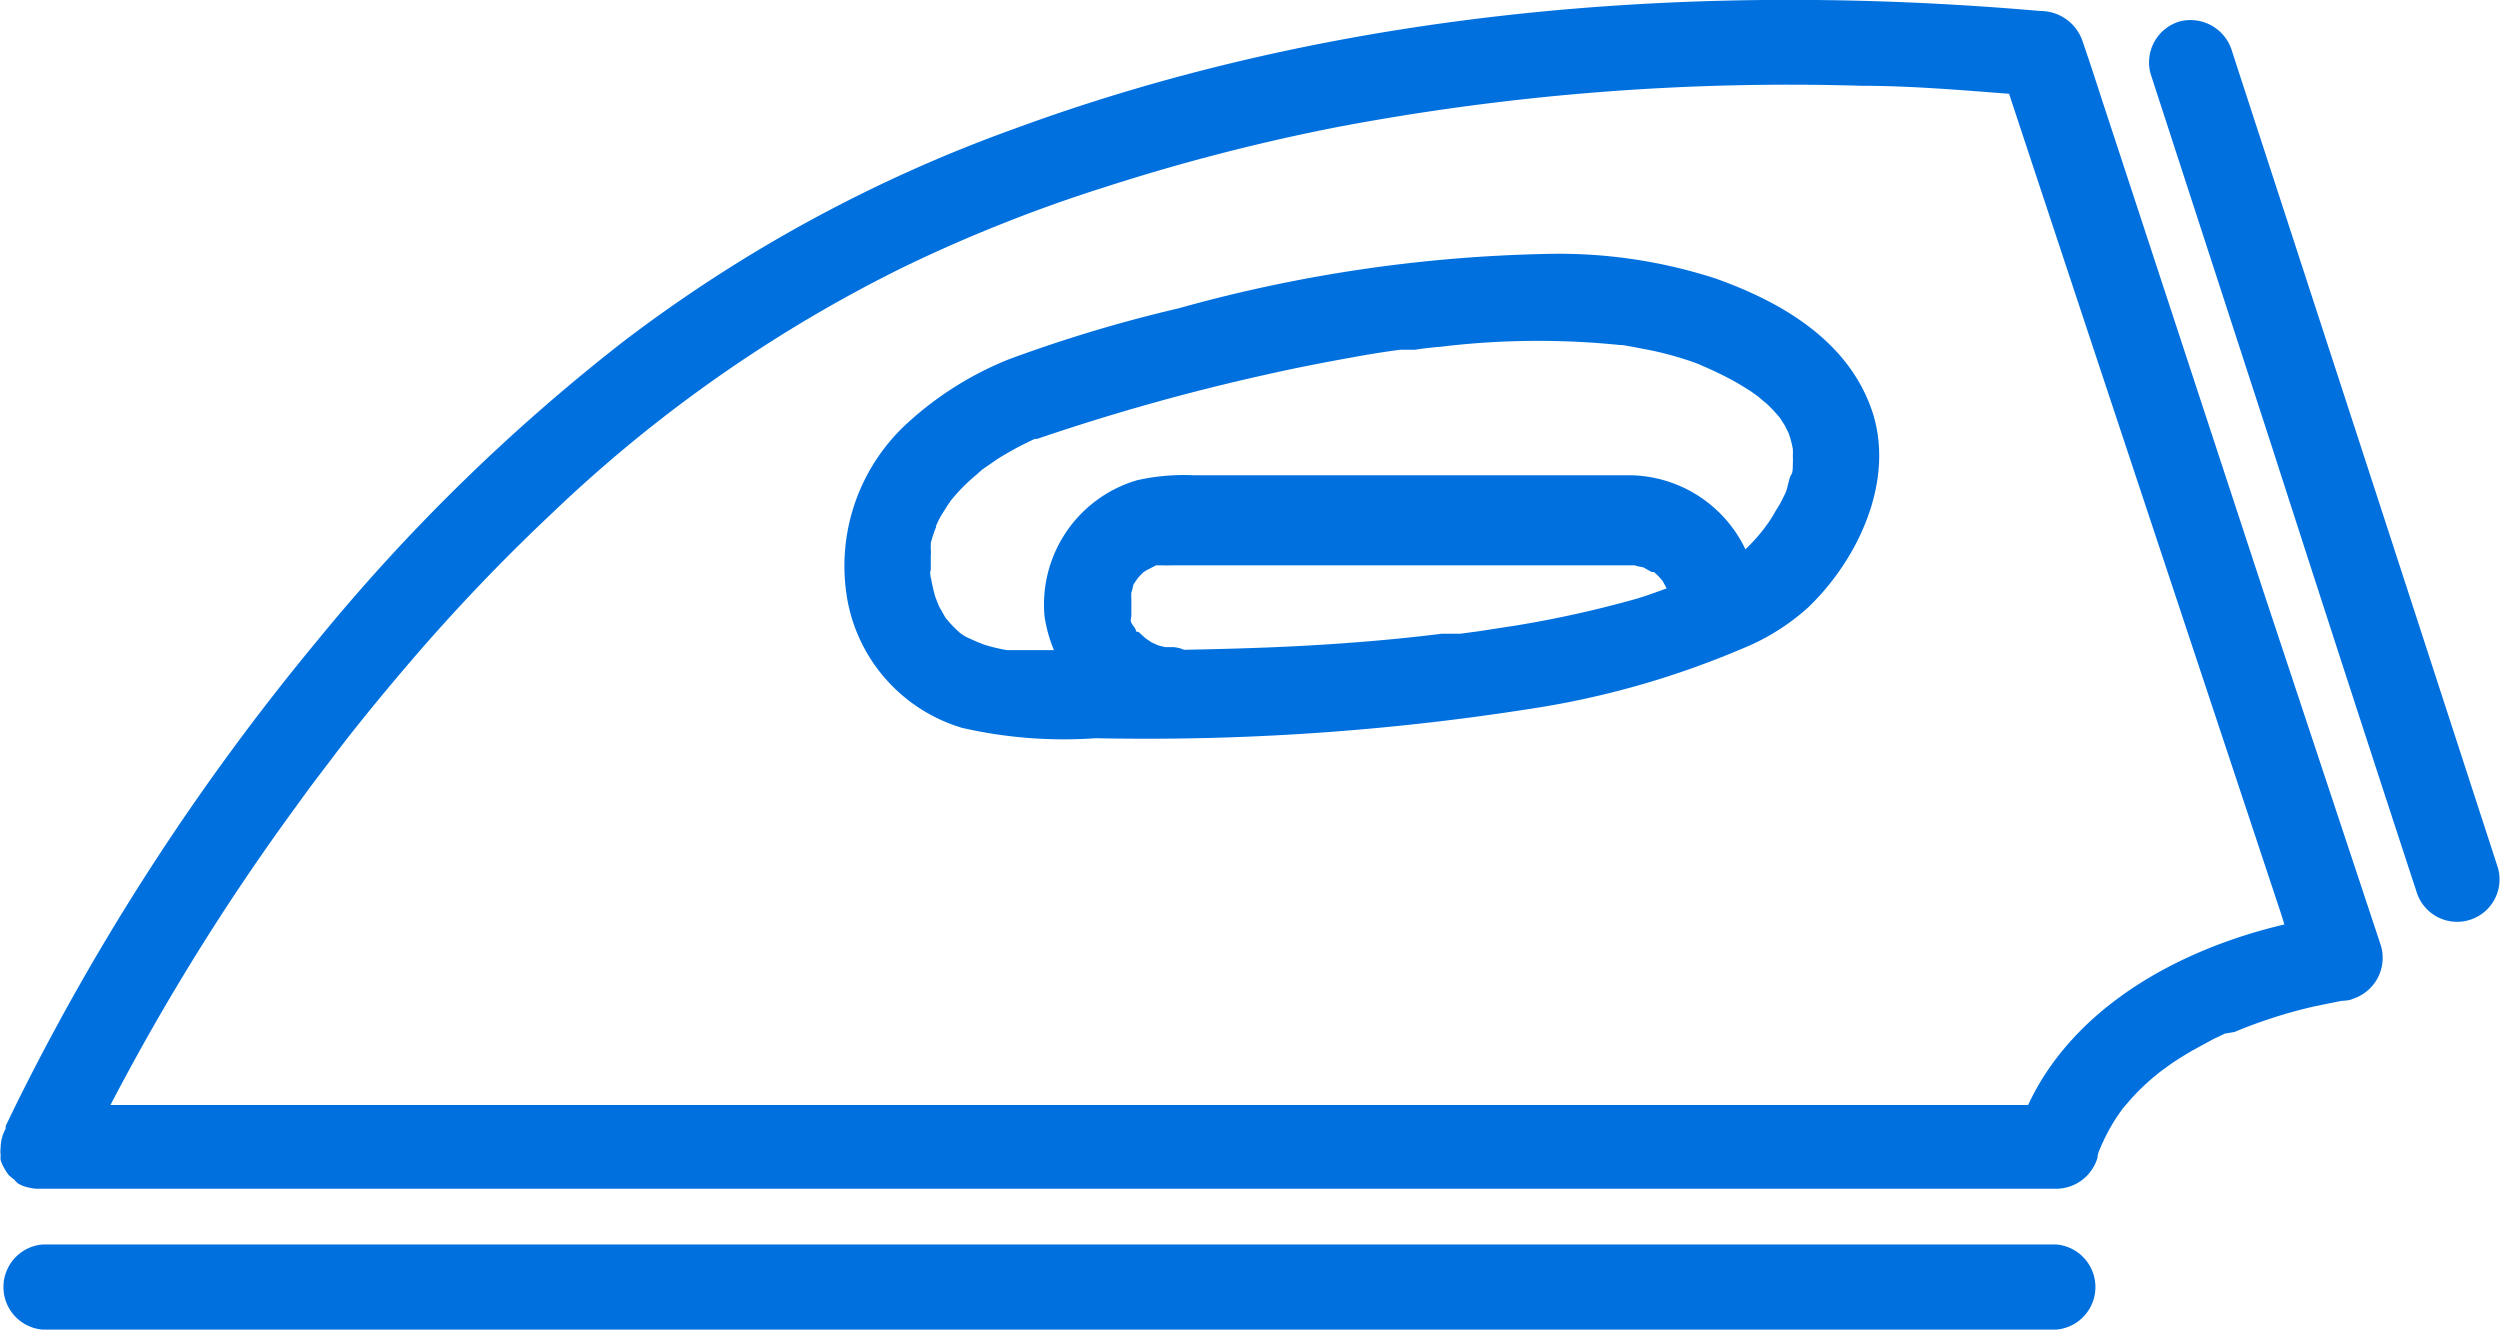 <svg id="Layer_1" data-name="Layer 1" xmlns="http://www.w3.org/2000/svg" viewBox="0 0 74.91 39.84">
    <defs>
        <style>.cls-1{fill:none;}</style>
    </defs>
    <title>4</title>
    <path fill="#0070DF" class="cls-1"
          d="M49.86,17.45l-.13-.15-.13-.12-.07,0L49.28,17a2,2,0,0,1-.26-.06l-.22,0H35.2a0,0,0,0,0,0,0,2.5,2.5,0,0,1-.25,0l-.2,0-.29.15-.08.05,0,0a1.8,1.8,0,0,0-.19.2L34,17.6a2.2,2.2,0,0,1-.09.21,1.46,1.46,0,0,0,0,.2c0,.06,0,.21,0,.22s0,.21,0,.24.08.28,0,.24.09.17.14.26l.05.08s0,0,0,0l.21.19.18.12.2.09.2.05.23,0a1,1,0,0,1,.34.08c1.62,0,3.23-.08,4.84-.2,1-.07,1.92-.16,2.87-.28l.42,0,.14,0,.52-.07,1.11-.18A32.9,32.9,0,0,0,49.08,18c.3-.09.6-.2.9-.31Z"
          transform="translate(-0.04 -0.08)"/>
    <path fill="#0070DF" class="cls-1"
          d="M68.38,27.43,63.43,12.52q-1.59-4.81-3.19-9.63c-1.48-.11-3-.2-4.44-.24A72.81,72.81,0,0,0,40.23,3.87a60.36,60.36,0,0,0-7,1.8,45,45,0,0,0-6.1,2.42,42.18,42.18,0,0,0-10.5,7.35A57.44,57.44,0,0,0,12.29,20c-.64.75-1.27,1.51-1.88,2.29l-.24.31-.12.16-.41.54c-.27.35-.53.71-.79,1.07a69.34,69.34,0,0,0-5.5,8.86H60.81c1.37-2.94,4.53-4.67,7.68-5.41Zm-41.1-14.7a10,10,0,0,1,3-1.88,42.6,42.6,0,0,1,5.09-1.53A44.14,44.14,0,0,1,46.29,7.69a15.23,15.23,0,0,1,5.15.74c1.93.69,4,1.87,4.66,3.92s-.39,4.49-1.91,5.94a6.7,6.7,0,0,1-2,1.24,26.23,26.23,0,0,1-6.45,1.81,74.15,74.15,0,0,1-12.89.86,13.63,13.63,0,0,1-4-.31,4.92,4.92,0,0,1-3.41-3.79A5.8,5.8,0,0,1,27.28,12.73Z"
          transform="translate(-0.04 -0.08)"/>
    <path fill="#0070DF" class="cls-1"
          d="M27.88,16.73c0,.14,0,.29,0,.44s0,.16,0,.21.08.4.14.6l.08.2a.8.8,0,0,0,.08.16l.14.25.06.07a3.34,3.34,0,0,0,.37.38h0a1.37,1.37,0,0,0,.2.13l.32.17.23.09a5.43,5.43,0,0,0,.67.16l.27,0,1.14,0a4.27,4.27,0,0,1-.28-1,3.88,3.88,0,0,1,2.77-4.09,6.41,6.41,0,0,1,1.69-.15H48.72a3.89,3.89,0,0,1,3.53,2.22l0,0,0,0,.06-.06h0a5.07,5.07,0,0,0,.49-.55l.14-.19c.08-.12.15-.23.22-.36a3.25,3.25,0,0,0,.25-.45.77.77,0,0,0,.07-.16l0,0c.05-.15.1-.3.14-.46s0-.22.05-.3a2.45,2.45,0,0,0,0-.27,1.48,1.48,0,0,0,0-.21,2.85,2.85,0,0,0-.13-.48l-.11-.22-.14-.22,0,0a4.27,4.27,0,0,0-.41-.44s-.38-.31-.17-.15l-.29-.21c-.22-.14-.45-.28-.68-.4s-.5-.25-.76-.36l-.13-.06-.25-.09a10.18,10.18,0,0,0-1.17-.32l-.57-.11-.29-.05h-.06a24.29,24.29,0,0,0-5.39.05q-.39,0-.78.09l-.22,0-.22,0c-.45.06-.89.13-1.33.21-.89.16-1.78.33-2.66.53a64.63,64.63,0,0,0-6.86,1.94l-.07,0a9.45,9.45,0,0,0-1.13.61l-.45.31h0l-.19.17a5.39,5.39,0,0,0-.75.76l-.09.13-.15.24a2,2,0,0,0-.14.25l-.06.13a3.82,3.82,0,0,0-.15.48c0,.07,0,.14,0,.2A.82.82,0,0,1,27.88,16.73Z"
          transform="translate(-0.04 -0.08)"/>
    <path fill="#0070DF" d="M71.38,28.41,67.9,17.92,63,3c-.18-.56-.36-1.11-.55-1.66A1.33,1.33,0,0,0,61.18.41c-10.29-.9-21-.06-30.75,3.53a43.75,43.75,0,0,0-11.72,6.38,57.31,57.31,0,0,0-9.15,8.94,71.59,71.59,0,0,0-9.08,14l-.27.56s0,0,0,.08a1.2,1.2,0,0,0-.15.56.93.93,0,0,0,0,.24.58.58,0,0,0,0,.14.94.94,0,0,0,.1.23,1.5,1.5,0,0,0,.15.23l.16.13s.08.1.14.13l.13.06,0,0a1.69,1.69,0,0,0,.39.08H61.66a1.3,1.3,0,0,0,1.23-.93c0-.14.08-.27.13-.4v0l.07-.15a5.62,5.62,0,0,1,.46-.79l.1-.14.26-.3a7.23,7.23,0,0,1,.63-.61l.22-.18.22-.16c.23-.17.48-.32.73-.47l.66-.36.34-.16L67,31a14.69,14.69,0,0,1,2.41-.77l.79-.16c.16,0,.65-.09,0,0A1.29,1.29,0,0,0,71.38,28.41ZM60.81,33.19H3.35a69.34,69.34,0,0,1,5.5-8.86c.26-.36.52-.72.79-1.07l.41-.54.12-.16.24-.31c.61-.78,1.24-1.54,1.88-2.29a57.44,57.44,0,0,1,4.31-4.52A42.18,42.18,0,0,1,27.1,8.09a45,45,0,0,1,6.1-2.42,60.36,60.36,0,0,1,7-1.8A72.81,72.81,0,0,1,55.8,2.65c1.48,0,3,.13,4.44.24q1.59,4.81,3.19,9.63l4.95,14.91.11.35C65.34,28.52,62.18,30.25,60.81,33.19Z"
          transform="translate(-0.04 -0.08)"/>
    <path fill="#0070DF" d="M61.66,37.37H1.31a1.28,1.28,0,0,0,0,2.55H61.66a1.28,1.28,0,0,0,0-2.55Z"
          transform="translate(-0.04 -0.08)"/>
    <path fill="#0070DF" d="M28.87,21.89a13.63,13.63,0,0,0,4,.31,74.15,74.15,0,0,0,12.89-.86,26.23,26.23,0,0,0,6.45-1.81,6.7,6.7,0,0,0,2-1.24c1.52-1.45,2.64-3.85,1.91-5.94s-2.73-3.23-4.66-3.92a15.23,15.23,0,0,0-5.15-.74A44.14,44.14,0,0,0,35.35,9.32a42.6,42.6,0,0,0-5.09,1.53,10,10,0,0,0-3,1.88,5.8,5.8,0,0,0-1.82,5.37A4.92,4.92,0,0,0,28.87,21.89Zm16.55-3.06L44.31,19l-.52.07-.14,0-.42,0c-.95.12-1.91.21-2.87.28-1.61.12-3.22.17-4.84.2a1,1,0,0,0-.34-.08l-.23,0-.2-.05-.2-.09-.18-.12-.21-.19s0,0,0,0L34.08,19c0-.09-.1-.17-.14-.26s0-.13,0-.24,0-.21,0-.24,0-.16,0-.22a1.46,1.46,0,0,1,0-.2A2.2,2.2,0,0,0,34,17.6l.12-.18a1.8,1.8,0,0,1,.19-.2l0,0,.08-.05.29-.15.2,0a2.5,2.5,0,0,0,.25,0,0,0,0,0,1,0,0H48.8l.22,0a2,2,0,0,0,.26.06l.25.14.07,0,.13.12.13.15.12.22c-.3.11-.6.22-.9.31A32.9,32.9,0,0,1,45.42,18.83Zm-17.33-3,.06-.13a2,2,0,0,1,.14-.25l.15-.24.09-.13a5.39,5.39,0,0,1,.75-.76l.19-.17h0l.45-.31a9.45,9.45,0,0,1,1.13-.61l.07,0A64.63,64.63,0,0,1,38,11.3c.88-.2,1.77-.37,2.66-.53.44-.08.88-.15,1.33-.21l.22,0,.22,0q.39-.06.78-.09a24.29,24.29,0,0,1,5.39-.05h.06l.29.05.57.11a10.18,10.18,0,0,1,1.17.32l.25.09.13.06c.26.11.51.23.76.36s.46.26.68.4l.29.21c-.21-.16.13.12.17.15a4.27,4.27,0,0,1,.41.44l0,0,.14.22.11.22a2.85,2.85,0,0,1,.13.48,1.48,1.48,0,0,1,0,.21,2.45,2.45,0,0,1,0,.27c0,.08,0,.24-.05.3s-.09.31-.14.46l0,0a.77.77,0,0,1-.07.16,3.25,3.25,0,0,1-.25.45c-.07.13-.14.24-.22.36l-.14.19a5.07,5.07,0,0,1-.49.55h0l-.06.06,0,0,0,0a3.89,3.89,0,0,0-3.53-2.22H35.8a6.41,6.41,0,0,0-1.69.15,3.88,3.88,0,0,0-2.77,4.09,4.27,4.27,0,0,0,.28,1l-1.14,0-.27,0a5.43,5.43,0,0,1-.67-.16l-.23-.09L29,19.17a1.37,1.37,0,0,1-.2-.13h0a3.34,3.34,0,0,1-.37-.38l-.06-.07-.14-.25a.8.8,0,0,1-.08-.16l-.08-.2c-.06-.2-.1-.4-.14-.6s0-.2,0-.21,0-.3,0-.44a.82.82,0,0,0,0-.18c0-.06,0-.13,0-.2A3.82,3.82,0,0,1,28.09,15.87Z"
          transform="translate(-0.04 -0.08)"/>
    <path fill="#0070DF" d="M72.44,26.77a1.27,1.27,0,1,0,2.45-.68L71.26,14.93,67,1.86l-.08-.25A1.3,1.3,0,0,0,65.36.72a1.28,1.28,0,0,0-.88,1.57l3.63,11.16Q70.22,20,72.36,26.53Z"
          transform="translate(-0.04 -0.08)"/>
</svg>
